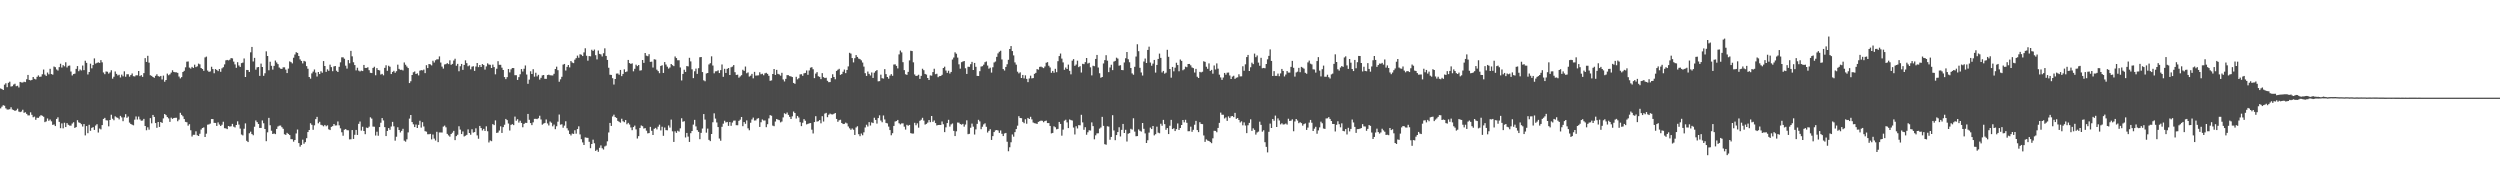 <?xml version="1.0" encoding="UTF-8"?>
<svg xmlns="http://www.w3.org/2000/svg" width="1920" height="150">
  <path d="M0 67.961h1v15.284H0zM1 68.379h1v13.529H1zM2 69.141h1v11.670H2zM3 65.033h1v16.189H3zM4 63.923h1v19.298H4zM5 66.961h1v17.139H5zM6 63.567h1v20.548H6zM7 62.721h1v21.133H7zM8 66.467h1v15.891H8zM9 66.216h1v17.922H9zM10 64.921h1v19.621H10zM11 64.302h1v20.918H11zM12 66.197h1v18.510H12zM13 65.841h1v17.636H13zM14 67.198h1v18.521H14zM15 62.907h1v23.199H15zM16 63.346h1v22.314H16zM17 63.405h1v20.847H17zM18 62.787h1v23.860H18zM19 63.091h1v23.106H19zM20 60.854h1v26.579H20zM21 57.552h1v31.073H21zM22 61.369h1v27.247H22zM23 61.763h1v24.487H23zM24 61.408h1v26.750H24zM25 59.145h1v30.933H25zM26 60.541h1v29.005H26zM27 60.971h1v31.016H27zM28 58.980h1v31.451H28zM29 57.910h1v32.631H29zM30 59.050h1v30.363H30zM31 58.841h1v29.556H31zM32 57.034h1v31.889H32zM33 53.381h1v36.253H33zM34 57.300h1v36.495H34zM35 58.329h1v34.927H35zM36 55.683h1v35.312H36zM37 57.074h1v35.710H37zM38 52.841h1v38.957H38zM39 56.879h1v36.316H39zM40 57.363h1v38.548H40zM41 51.110h1v44.492H41zM42 51.615h1v45.213H42zM43 53.364h1v37.978H43zM44 54.166h1v35.942H44zM45 51.535h1v42.061H45zM46 48.963h1v49.510H46zM47 51.858h1v42.888H47zM48 50.009h1v48.542H48zM49 50.966h1v43.311H49zM50 47.839h1v49.731H50zM51 51.827h1v42.717H51zM52 50.533h1v45.304H52zM53 50.320h1v46.150H53zM54 54.932h1v41.597H54zM55 57.948h1v36.917H55zM56 56.895h1v37.009H56zM57 56.555h1v41.711H57zM58 52.882h1v44.717H58zM59 50.727h1v41.563H59zM60 54.706h1v39.284H60zM61 53.324h1v41.081H61zM62 54.093h1v41.313H62zM63 50.332h1v46.855H63zM64 53.864h1v41.418H64zM65 46.625h1v57.367H65zM66 48.267h1v48.571H66zM67 57.177h1v45.128H67zM68 55.299h1v40.566H68zM69 48.882h1v51.595H69zM70 52.501h1v45.704H70zM71 49.948h1v47.708H71zM72 44.837h1v54.926H72zM73 48.856h1v47.528H73zM74 48.281h1v47.094H74zM75 47.858h1v53.906H75zM76 48.344h1v50.362H76zM77 46.198h1v53.158H77zM78 47.891h1v48.151H78zM79 55.658h1v35.669H79zM80 57.007h1v33.515H80zM81 54.865h1v37.494H81zM82 55.114h1v37.405H82zM83 56.539h1v40.476H83zM84 55.583h1v36.553H84zM85 53.960h1v34.170H85zM86 60.407h1v30.794H86zM87 58.915h1v33.453H87zM88 54.878h1v34.449H88zM89 56.734h1v33.383H89zM90 57.951h1v32.586H90zM91 57.396h1v34.322H91zM92 59.514h1v29.482H92zM93 57.295h1v32.849H93zM94 58.600h1v34.458H94zM95 54.766h1v35.367H95zM96 58.921h1v28.803H96zM97 57.029h1v33.431H97zM98 57.061h1v32.430H98zM99 58.885h1v35.294H99zM100 57.640h1v37.605H100zM101 56.405h1v39.392H101zM102 58.542h1v37.738H102zM103 58.701h1v33.181H103zM104 57.814h1v31.655H104zM105 57.846h1v33.955H105zM106 54.538h1v35.013H106zM107 58.452h1v33.222H107zM108 57.716h1v35.029H108zM109 59.031h1v33.544H109zM110 56.155h1v35.145H110zM111 44.659h1v52.115H111zM112 47.556h1v52.482H112zM113 42.875h1v54.916H113zM114 48.104h1v51.465H114zM115 57.800h1v32.940H115zM116 58.290h1v36.412H116zM117 59.125h1v29.128H117zM118 59.739h1v30.054H118zM119 58.207h1v36.285H119zM120 57.044h1v41.106H120zM121 58.447h1v35.235H121zM122 58.902h1v38.587H122zM123 58.327h1v35.378H123zM124 61.047h1v33.391H124zM125 58.064h1v32.889H125zM126 62.780h1v24.762H126zM127 61.431h1v26.993H127zM128 56.530h1v33.384H128zM129 57.786h1v33.122H129zM130 57.104h1v36.479H130zM131 55.772h1v34.576H131zM132 53.966h1v37.330H132zM133 55.233h1v35.389H133zM134 55.501h1v34.979H134zM135 55.540h1v34.901H135zM136 55.940h1v37.198H136zM137 58.751h1v33.096H137zM138 60.215h1v26.426H138zM139 59.235h1v29.004H139zM140 55.302h1v34.053H140zM141 54.380h1v37.049H141zM142 51.701h1v41.902H142zM143 47.360h1v46.528H143zM144 47.202h1v49.303H144zM145 51.896h1v43.506H145zM146 52.674h1v47.392H146zM147 51.352h1v53.487H147zM148 52.175h1v51.329H148zM149 49.689h1v53.821H149zM150 51.558h1v49.301H150zM151 50.922h1v52.981H151zM152 48.825h1v55.610H152zM153 49.387h1v53.345H153zM154 52.223h1v47.268H154zM155 52.987h1v45.318H155zM156 54.384h1v43.464H156zM157 44.085h1v61.133H157zM158 43.486h1v59.165H158zM159 54.172h1v41.576H159zM160 55.203h1v40.342H160zM161 54.820h1v40.100H161zM162 51.260h1v40.182H162zM163 53.059h1v38.404H163zM164 56.263h1v38.096H164zM165 53.034h1v41.385H165zM166 53.696h1v43.006H166zM167 54.609h1v39.382H167zM168 52.978h1v42.662H168zM169 55.158h1v41.593H169zM170 52.500h1v43.315H170zM171 51.629h1v41.882H171zM172 49.435h1v49.018H172zM173 46.326h1v52.281H173zM174 46.021h1v53.139H174zM175 46.377h1v50.376H175zM176 45.829h1v51.406H176zM177 44.605h1v52.383H177zM178 44.836h1v50.316H178zM179 47.288h1v50.012H179zM180 49.462h1v48.440H180zM181 52.076h1v43.926H181zM182 47.790h1v45.373H182zM183 50.272h1v45.423H183zM184 51.381h1v47.373H184zM185 48.506h1v54.822H185zM186 48.091h1v55.887H186zM187 44.924h1v53.930H187zM188 59.143h1v35.650H188zM189 53.689h1v54.441H189zM190 53.815h1v55.275H190zM191 55.251h1v47.073H191zM192 40.208h1v60.926H192zM193 36.055h1v66.897H193zM194 47.211h1v56.692H194zM195 44.459h1v52.873H195zM196 53.507h1v39.027H196zM197 51.712h1v42.094H197zM198 51.457h1v43.787H198zM199 58.249h1v40.008H199zM200 48.857h1v49.399H200zM201 51.466h1v41.038H201zM202 58.197h1v36.451H202zM203 56.253h1v42.806H203zM204 39.427h1v68.997H204zM205 43.032h1v58.595H205zM206 53.967h1v36.553H206zM207 47.419h1v48.802H207zM208 50.545h1v49.845H208zM209 53.454h1v49.469H209zM210 50.571h1v51.955H210zM211 46.470h1v56.550H211zM212 47.993h1v51.039H212zM213 49.270h1v47.836H213zM214 51.879h1v44.619H214zM215 52.757h1v43.627H215zM216 52.959h1v44.746H216zM217 51.730h1v47.189H217zM218 51.732h1v51.380H218zM219 53.454h1v50.126H219zM220 56.138h1v45.878H220zM221 52.688h1v50.159H221zM222 47.134h1v56.618H222zM223 47.703h1v59.159H223zM224 48.672h1v58.285H224zM225 44.362h1v64.447H225zM226 41.862h1v65.665H226zM227 40.077h1v62.432H227zM228 40.640h1v58.815H228zM229 42.983h1v66.894H229zM230 45.629h1v67.005H230zM231 46.821h1v64.476H231zM232 48.671h1v58.575H232zM233 46.740h1v63.654H233zM234 47.281h1v61.853H234zM235 50.781h1v55.357H235zM236 52.808h1v48.638H236zM237 59.114h1v40.723H237zM238 60.394h1v34.251H238zM239 56.350h1v39.506H239zM240 54.978h1v44.719H240zM241 53.373h1v42.863H241zM242 55.746h1v35.767H242zM243 58.788h1v30.973H243zM244 55.298h1v39.445H244zM245 56.884h1v36.670H245zM246 54.738h1v41.111H246zM247 55.838h1v40.429H247zM248 46.883h1v50.142H248zM249 50.675h1v45.278H249zM250 55.199h1v41.754H250zM251 53.238h1v43.006H251zM252 54.359h1v44.952H252zM253 49.649h1v50.258H253zM254 51.554h1v45.886H254zM255 54.697h1v42.164H255zM256 50.984h1v44.256H256zM257 50.704h1v45.732H257zM258 54.329h1v41.987H258zM259 55.277h1v37.987H259zM260 51.281h1v44.959H260zM261 47.875h1v50.661H261zM262 44.031h1v57.552H262zM263 44.049h1v60.176H263zM264 45.098h1v54.533H264zM265 50.438h1v48.699H265zM266 52.690h1v47.285H266zM267 46.147h1v53.925H267zM268 48.599h1v58.469H268zM269 39.064h1v67.907H269zM270 43.252h1v56.649H270zM271 47.801h1v58.878H271zM272 49.975h1v53.552H272zM273 54.088h1v45.681H273zM274 52.004h1v51.639H274zM275 54.209h1v40.944H275zM276 54.883h1v38.467H276zM277 54.240h1v46.082H277zM278 54.598h1v42.740H278zM279 49.883h1v50.728H279zM280 52.166h1v50.891H280zM281 52.193h1v45.817H281zM282 51.635h1v46.706H282zM283 53.898h1v43.408H283zM284 55.896h1v34.240H284zM285 56.134h1v34.943H285zM286 52.182h1v45.045H286zM287 51.227h1v46.122H287zM288 57.813h1v46.274H288zM289 52.351h1v48.796H289zM290 53.768h1v50.470H290zM291 54.089h1v43.488H291zM292 57.216h1v37.064H292zM293 56.709h1v33.964H293zM294 57.864h1v34.631H294zM295 52.134h1v45.499H295zM296 50.128h1v54.370H296zM297 54.386h1v46.151H297zM298 50.501h1v47.832H298zM299 51.269h1v48.405H299zM300 56.900h1v40.281H300zM301 55.267h1v38.328H301zM302 54.383h1v42.648H302zM303 55.863h1v52.170H303zM304 54.681h1v50.339H304zM305 49.670h1v48.090H305zM306 52.880h1v46.940H306zM307 53.672h1v48.085H307zM308 53.547h1v46.949H308zM309 54.118h1v44.788H309zM310 47.958h1v60.051H310zM311 49.703h1v59.075H311zM312 51.075h1v55.933H312zM313 52.283h1v49.376H313zM314 63.798h1v27.278H314zM315 62.428h1v25.906H315zM316 57.602h1v36.152H316zM317 55.495h1v39.968H317zM318 54.895h1v42.686H318zM319 56.842h1v38.788H319zM320 56.305h1v41.978H320zM321 57.909h1v37.982H321zM322 54.271h1v38.436H322zM323 53.806h1v44.190H323zM324 54.090h1v39.782H324zM325 53.454h1v43.658H325zM326 56.164h1v44.620H326zM327 50.083h1v51.026H327zM328 52.277h1v50.839H328zM329 49.158h1v53.936H329zM330 49.446h1v53.372H330zM331 50.229h1v56.841H331zM332 46.625h1v56.718H332zM333 48.025h1v58.414H333zM334 46.264h1v61.643H334zM335 45.545h1v55.679H335zM336 45.546h1v63.616H336zM337 43.323h1v58.425H337zM338 48.036h1v53.677H338zM339 51.139h1v50.656H339zM340 52.696h1v44.527H340zM341 49.510h1v46.931H341zM342 49.252h1v48.542H342zM343 48.495h1v54.332H343zM344 49.239h1v54.731H344zM345 46.318h1v58.625H345zM346 49.767h1v53.130H346zM347 49.046h1v52.858H347zM348 46.476h1v54.052H348zM349 45.093h1v62.514H349zM350 50.465h1v54.089H350zM351 49.072h1v54.417H351zM352 54.752h1v42.223H352zM353 50.888h1v48.649H353zM354 49.094h1v53.889H354zM355 53.643h1v47.299H355zM356 49.883h1v54.940H356zM357 46.326h1v57.905H357zM358 48.482h1v55.093H358zM359 50.874h1v48.508H359zM360 50.244h1v51.914H360zM361 53.257h1v50.244H361zM362 51.204h1v48.064H362zM363 50.821h1v51.014H363zM364 54.448h1v46.973H364zM365 51.079h1v47.482H365zM366 48.408h1v55.569H366zM367 51.546h1v54.996H367zM368 49.920h1v46.782H368zM369 51.475h1v46.868H369zM370 49.202h1v51.001H370zM371 49.951h1v49.006H371zM372 53.430h1v47.112H372zM373 51.002h1v45.999H373zM374 48.644h1v52.177H374zM375 49.550h1v59.877H375zM376 49.770h1v58.132H376zM377 52.233h1v56.187H377zM378 49.602h1v45.726H378zM379 51.491h1v44.598H379zM380 57.109h1v35.342H380zM381 52.810h1v49.276H381zM382 46.982h1v54.817H382zM383 49.751h1v50.476H383zM384 49.745h1v47.294H384zM385 51.971h1v50.135H385zM386 53.760h1v43.881H386zM387 59.182h1v36.606H387zM388 60.749h1v30.577H388zM389 59.247h1v33.035H389zM390 53.009h1v41.841H390zM391 55.577h1v44.651H391zM392 53.230h1v42.688H392zM393 52.226h1v43.103H393zM394 52.279h1v43.837H394zM395 57.769h1v31.757H395zM396 57.758h1v34.967H396zM397 61.368h1v30.190H397zM398 59.219h1v34.921H398zM399 57.045h1v35.682H399zM400 53.034h1v41.369H400zM401 54.929h1v42.803H401zM402 52.806h1v42.376H402zM403 50.285h1v44.011H403zM404 57.248h1v37.146H404zM405 64.345h1v23.174H405zM406 61.147h1v30.881H406zM407 54.707h1v39.789H407zM408 56.837h1v39.284H408zM409 53.155h1v40.816H409zM410 58.862h1v32.409H410zM411 55.876h1v35.344H411zM412 58.689h1v32.818H412zM413 57.460h1v33.344H413zM414 61.130h1v27.772H414zM415 59.726h1v32.033H415zM416 57.931h1v37.820H416zM417 57.579h1v37.335H417zM418 60.531h1v33.883H418zM419 60.558h1v31.187H419zM420 57.637h1v37.206H420zM421 57.343h1v39.021H421zM422 57.792h1v35.530H422zM423 57.907h1v36.368H423zM424 57.941h1v39.066H424zM425 56.660h1v39.056H425zM426 53.001h1v46.212H426zM427 51.218h1v45.733H427zM428 53.926h1v39.511H428zM429 62.751h1v25.201H429zM430 60.903h1v34.864H430zM431 58.995h1v36.454H431zM432 49.632h1v48.473H432zM433 49.090h1v47.380H433zM434 54.166h1v38.968H434zM435 51.352h1v47.152H435zM436 49.945h1v50.251H436zM437 51.762h1v51.135H437zM438 46.880h1v57.181H438zM439 48.040h1v54.505H439zM440 48.495h1v54.379H440zM441 45.840h1v54.188H441zM442 44.624h1v58.008H442zM443 42.723h1v56.409H443zM444 44.324h1v52.724H444zM445 41.697h1v61.537H445zM446 42.013h1v64.886H446zM447 43.064h1v66.316H447zM448 40.237h1v71.129H448zM449 37.089h1v68.437H449zM450 42.825h1v62.947H450zM451 46.594h1v59.303H451zM452 43.050h1v65.851H452zM453 43.244h1v70.559H453zM454 38.204h1v72.392H454zM455 39.092h1v68.179H455zM456 38.017h1v72.008H456zM457 42.377h1v73.548H457zM458 45.624h1v69.358H458zM459 38.806h1v77.792H459zM460 41.381h1v72.123H460zM461 41.767h1v69.882H461zM462 43.386h1v70.478H462zM463 40.889h1v73.967H463zM464 37.131h1v75.337H464zM465 42.971h1v68.860H465zM466 46.040h1v62.489H466zM467 51.995h1v49.716H467zM468 57.389h1v37.011H468zM469 57.527h1v39.188H469zM470 60.046h1v29.379H470zM471 64.936h1v23.118H471zM472 60.675h1v29.255H472zM473 56.508h1v34.056H473zM474 56.424h1v36.388H474zM475 57.380h1v36.137H475zM476 53.692h1v40.537H476zM477 58.478h1v32.693H477zM478 56.786h1v36.323H478zM479 53.249h1v40.578H479zM480 55.335h1v36.860H480zM481 54.870h1v40.585H481zM482 46.021h1v48.342H482zM483 48.421h1v47.229H483zM484 49.125h1v48.754H484zM485 48.630h1v51.381H485zM486 54.805h1v42.777H486zM487 52.861h1v43.603H487zM488 49.670h1v49.726H488zM489 50.804h1v55.601H489zM490 49.943h1v54.602H490zM491 54.242h1v43.996H491zM492 53.964h1v42.388H492zM493 46.075h1v50.869H493zM494 48.273h1v50.462H494zM495 40.685h1v57.725H495zM496 42.771h1v57.579H496zM497 43.145h1v59.302H497zM498 41.618h1v60.588H498zM499 47.502h1v49.930H499zM500 47.381h1v53.066H500zM501 51.849h1v51.836H501zM502 45.528h1v53.411H502zM503 45.761h1v52.417H503zM504 53.495h1v45.862H504zM505 54.653h1v42.605H505zM506 56.228h1v39.530H506zM507 50.652h1v49.494H507zM508 50.132h1v47.213H508zM509 56.020h1v48.280H509zM510 47.657h1v50.309H510zM511 49.554h1v50.402H511zM512 51.194h1v48.881H512zM513 52.688h1v43.655H513zM514 51.818h1v46.191H514zM515 49.172h1v42.700H515zM516 50.052h1v50.790H516zM517 50.775h1v58.236H517zM518 43.364h1v57.502H518zM519 44.619h1v57.428H519zM520 46.296h1v54.118H520zM521 46.284h1v54.770H521zM522 51.790h1v46.758H522zM523 61.821h1v28.997H523zM524 56.781h1v36.700H524zM525 53.550h1v39.520H525zM526 55.240h1v50.340H526zM527 50.742h1v51.370H527zM528 50.997h1v53.924H528zM529 44.369h1v64.638H529zM530 47.143h1v55.176H530zM531 53.227h1v47.370H531zM532 59.984h1v35.695H532zM533 54.741h1v37.309H533zM534 52.677h1v44.377H534zM535 56.723h1v43.208H535zM536 52.373h1v48.898H536zM537 43.965h1v62.945H537zM538 43.754h1v58.296H538zM539 55.349h1v43.386H539zM540 61.695h1v25.883H540zM541 62.426h1v29.433H541zM542 56.426h1v45.440H542zM543 56.051h1v42.709H543zM544 49.487h1v57.934H544zM545 48.543h1v59.824H545zM546 43.258h1v59.672H546zM547 50.356h1v43.546H547zM548 56.301h1v30.748H548zM549 54.807h1v36.259H549zM550 54.688h1v39.357H550zM551 54.002h1v43.561H551zM552 56.103h1v50.313H552zM553 53.852h1v54.224H553zM554 49.512h1v47.867H554zM555 58.977h1v35.975H555zM556 52.817h1v39.923H556zM557 56.013h1v38.035H557zM558 52.871h1v40.758H558zM559 52.216h1v44.466H559zM560 57.575h1v36.166H560zM561 51.651h1v44.983H561zM562 51.134h1v42.970H562zM563 49.967h1v42.713H563zM564 55.465h1v37.107H564zM565 57.560h1v38.606H565zM566 57.326h1v38.867H566zM567 59.654h1v33.184H567zM568 58.649h1v33.238H568zM569 57.751h1v32.115H569zM570 53.569h1v43.337H570zM571 54.451h1v39.277H571zM572 51.073h1v43.997H572zM573 56.243h1v36.217H573zM574 55.612h1v42.923H574zM575 58.796h1v41.223H575zM576 58.098h1v36.165H576zM577 56.705h1v35.048H577zM578 60.138h1v30.182H578zM579 55.217h1v37.343H579zM580 58.084h1v34.376H580zM581 57.964h1v33.207H581zM582 57.837h1v32.896H582zM583 55.489h1v42.019H583zM584 57.022h1v36.900H584zM585 56.650h1v35.102H585zM586 57.792h1v34.802H586zM587 56.339h1v36.157H587zM588 55.892h1v41.803H588zM589 56.714h1v38.651H589zM590 58.236h1v32.685H590zM591 62.057h1v26.386H591zM592 61.755h1v27.125H592zM593 56.854h1v39.621H593zM594 53.001h1v43.896H594zM595 57.541h1v35.813H595zM596 53.682h1v37.688H596zM597 56.705h1v35.181H597zM598 57.204h1v35.119H598zM599 58.114h1v35.891H599zM600 55.893h1v37.456H600zM601 61.030h1v29.120H601zM602 62.554h1v24.410H602zM603 60.583h1v27.085H603zM604 57.723h1v28.718H604zM605 57.728h1v30.484H605zM606 58.488h1v31.284H606zM607 58.687h1v32.725H607zM608 59.211h1v30.117H608zM609 63.710h1v21.954H609zM610 64.366h1v22.439H610zM611 58.995h1v32.064H611zM612 60.904h1v28.139H612zM613 60.065h1v30.178H613zM614 57.113h1v36.743H614zM615 57.009h1v39.875H615zM616 58.218h1v36.046H616zM617 56.329h1v35.174H617zM618 56.025h1v36.709H618zM619 54.132h1v41.400H619zM620 57.442h1v37.711H620zM621 54.116h1v40.596H621zM622 51.959h1v42.565H622zM623 51.627h1v47.937H623zM624 53.202h1v49.293H624zM625 60.022h1v33.713H625zM626 56.543h1v32.702H626zM627 55.386h1v38.010H627zM628 58.579h1v34.491H628zM629 59.027h1v33.197H629zM630 60.789h1v33.948H630zM631 56.145h1v33.095H631zM632 59.223h1v34.106H632zM633 59.953h1v27.274H633zM634 59.717h1v26.983H634zM635 62.055h1v27.942H635zM636 63.115h1v24.987H636zM637 63.009h1v24.253H637zM638 59.950h1v27.849H638zM639 57.027h1v30.875H639zM640 59.132h1v28.259H640zM641 60.898h1v25.873H641zM642 54.476h1v36.881H642zM643 53.568h1v39.971H643zM644 52.827h1v39.549H644zM645 57.486h1v34.458H645zM646 56.862h1v37.584H646zM647 55.113h1v40.151H647zM648 53.416h1v41.739H648zM649 56.177h1v37.956H649zM650 53.714h1v41.045H650zM651 50.975h1v46.171H651zM652 40.560h1v58.016H652zM653 41.188h1v58.497H653zM654 44.603h1v54.057H654zM655 47.939h1v51.707H655zM656 44.709h1v58.936H656zM657 42.309h1v55.590H657zM658 43.733h1v53.243H658zM659 44.995h1v58.076H659zM660 45.404h1v59.205H660zM661 46.311h1v56.252H661zM662 48.047h1v55.845H662zM663 51.150h1v50.503H663zM664 56.199h1v41.688H664zM665 58.338h1v37.481H665zM666 54.950h1v42.253H666zM667 56.730h1v37.081H667zM668 57.937h1v38.490H668zM669 55.672h1v38.319H669zM670 59.859h1v34.654H670zM671 55.809h1v34.632H671zM672 54.619h1v37.512H672zM673 53.817h1v41.131H673zM674 62.484h1v28.179H674zM675 62.296h1v26.292H675zM676 57.323h1v35.256H676zM677 60.069h1v33.817H677zM678 60.391h1v28.278H678zM679 53.114h1v38.646H679zM680 56.930h1v37.460H680zM681 59.114h1v35.667H681zM682 60.401h1v36.807H682zM683 58.041h1v41.853H683zM684 56.919h1v46.980H684zM685 58.220h1v44.100H685zM686 49.579h1v47.148H686zM687 49.392h1v43.972H687zM688 50.586h1v42.373H688zM689 52.536h1v39.554H689zM690 41.761h1v52.929H690zM691 38.834h1v56.691H691zM692 40.237h1v54.552H692zM693 47.773h1v46.937H693zM694 53.849h1v43.420H694zM695 57.020h1v42.489H695zM696 57.501h1v38.344H696zM697 55.190h1v41.371H697zM698 46.391h1v49.562H698zM699 38.953h1v63.288H699zM700 39.243h1v63.354H700zM701 47.857h1v54.677H701zM702 57.207h1v37.102H702zM703 58.366h1v37.840H703zM704 58.112h1v36.586H704zM705 57.417h1v40.656H705zM706 60.563h1v32.194H706zM707 58.264h1v33.685H707zM708 52.783h1v37.685H708zM709 53.913h1v38.724H709zM710 56.797h1v38.917H710zM711 57.270h1v37.866H711zM712 59.921h1v34.251H712zM713 61.462h1v30.759H713zM714 57.904h1v35.935H714zM715 58.097h1v31.000H715zM716 55.353h1v38.263H716zM717 52.809h1v39.699H717zM718 57.006h1v37.504H718zM719 56.621h1v39.733H719zM720 59.264h1v36.757H720zM721 58.460h1v37.474H721zM722 58.382h1v37.592H722zM723 57.442h1v35.823H723zM724 52.243h1v43.203H724zM725 51.217h1v50.244H725zM726 54.171h1v43.643H726zM727 55.956h1v38.564H727zM728 54.312h1v37.670H728zM729 56.462h1v40.767H729zM730 55.247h1v40.303H730zM731 45.719h1v49.107H731zM732 44.159h1v56.331H732zM733 40.195h1v64.314H733zM734 41.285h1v59.561H734zM735 44.260h1v49.827H735zM736 49.428h1v44.759H736zM737 52.739h1v42.524H737zM738 47.766h1v47.980H738zM739 47.282h1v47.866H739zM740 46.855h1v50.405H740zM741 52.428h1v43.192H741zM742 56.782h1v35.631H742zM743 51.259h1v51.823H743zM744 51.339h1v51.422H744zM745 49.323h1v48.789H745zM746 47.521h1v47.380H746zM747 53.748h1v43.515H747zM748 48.311h1v55.032H748zM749 51.294h1v48.063H749zM750 58.245h1v36.906H750zM751 58.354h1v33.660H751zM752 54.682h1v38.548H752zM753 51.121h1v48.114H753zM754 50.842h1v46.489H754zM755 49.655h1v45.891H755zM756 47.772h1v46.960H756zM757 47.204h1v50.190H757zM758 50.343h1v51.440H758zM759 52.758h1v47.741H759zM760 51.983h1v47.218H760zM761 55.780h1v51.670H761zM762 51.671h1v52.902H762zM763 47.961h1v53.457H763zM764 47.241h1v52.902H764zM765 43.660h1v56.161H765zM766 40.994h1v59.218H766zM767 39.712h1v62.347H767zM768 38.978h1v61.220H768zM769 45.689h1v57.092H769zM770 53.050h1v51.458H770zM771 54.168h1v48.355H771zM772 51.417h1v50.684H772zM773 49.381h1v59.450H773zM774 45.906h1v70.270H774zM775 37.624h1v75.491H775zM776 35.394h1v73.884H776zM777 39.221h1v64.044H777zM778 42.551h1v62.434H778zM779 47.898h1v53.587H779zM780 49.655h1v49.471H780zM781 55.065h1v41.432H781zM782 56.393h1v32.834H782zM783 55.573h1v35.067H783zM784 59.908h1v30.878H784zM785 57.546h1v36.056H785zM786 60.206h1v34.422H786zM787 57.833h1v33.783H787zM788 60.587h1v34.461H788zM789 63.053h1v27.503H789zM790 60.281h1v31.129H790zM791 58.132h1v31.585H791zM792 60.218h1v31.500H792zM793 59.943h1v34.160H793zM794 56.749h1v37.845H794zM795 55.964h1v38.856H795zM796 53.111h1v42.087H796zM797 53.496h1v40.103H797zM798 51.378h1v41.727H798zM799 51.168h1v41.441H799zM800 51.716h1v41.054H800zM801 52.311h1v41.607H801zM802 51.022h1v41.965H802zM803 48.167h1v44.475H803zM804 47.704h1v46.826H804zM805 50.505h1v43.997H805zM806 51.824h1v44.883H806zM807 55.913h1v46.557H807zM808 54.475h1v47.624H808zM809 55.881h1v41.140H809zM810 52.824h1v44.919H810zM811 55.438h1v43.883H811zM812 46.982h1v51.967H812zM813 43.034h1v50.612H813zM814 41.121h1v54.073H814zM815 44.988h1v59.201H815zM816 47.916h1v51.615H816zM817 53.611h1v39.078H817zM818 51.859h1v40.101H818zM819 52.970h1v41.034H819zM820 49.601h1v48.779H820zM821 54.359h1v37.380H821zM822 57.095h1v35.151H822zM823 46.589h1v45.970H823zM824 45.390h1v52.535H824zM825 50.536h1v52.733H825zM826 49.543h1v47.424H826zM827 46.606h1v52.052H827zM828 51.534h1v44.587H828zM829 50.848h1v45.428H829zM830 55.696h1v32.488H830zM831 49.012h1v44.979H831zM832 49.305h1v50.401H832zM833 47.733h1v49.958H833zM834 44.551h1v58.926H834zM835 48.792h1v52.776H835zM836 48.242h1v51.813H836zM837 51.726h1v48.548H837zM838 57.928h1v36.095H838zM839 50.504h1v46.387H839zM840 50.856h1v56.151H840zM841 45.281h1v58.629H841zM842 42.197h1v60.243H842zM843 51.890h1v50.455H843zM844 56.257h1v42.488H844zM845 59.704h1v38.165H845zM846 59.113h1v30.626H846zM847 48.716h1v47.932H847zM848 46.174h1v64.568H848zM849 42.373h1v68.784H849zM850 46.614h1v50.350H850zM851 55.391h1v41.823H851zM852 51.816h1v55.506H852zM853 49.709h1v55.444H853zM854 53.879h1v34.574H854zM855 47.325h1v52.896H855zM856 46.738h1v60.938H856zM857 44.265h1v59.467H857zM858 45.020h1v56.400H858zM859 50.416h1v47.315H859zM860 50.079h1v54.706H860zM861 53.784h1v45.954H861zM862 53.911h1v41.265H862zM863 47.998h1v54.165H863zM864 44.740h1v54.944H864zM865 39.953h1v68.727H865zM866 45.536h1v57.160H866zM867 47.814h1v54.363H867zM868 52.204h1v46.702H868zM869 56.367h1v43.186H869zM870 57.408h1v33.415H870zM871 51.289h1v49.771H871zM872 43.414h1v61.233H872zM873 33.973h1v70.537H873zM874 39.341h1v60.056H874zM875 52.061h1v48.418H875zM876 55.674h1v45.371H876zM877 57.999h1v36.452H877zM878 47.267h1v51.674H878zM879 44.943h1v57.491H879zM880 48.362h1v61.479H880zM881 38.342h1v69.386H881zM882 35.846h1v65.989H882zM883 48.044h1v49.953H883zM884 50.491h1v48.642H884zM885 48.856h1v47.891H885zM886 46.015h1v57.968H886zM887 55.742h1v47.304H887zM888 49.846h1v47.446H888zM889 45.247h1v56.640H889zM890 41.181h1v61.157H890zM891 44.462h1v50.581H891zM892 55.660h1v40.918H892zM893 54.457h1v37.614H893zM894 56.569h1v38.765H894zM895 55.790h1v43.919H895zM896 38.232h1v60.113H896zM897 43.636h1v59.309H897zM898 53.006h1v43.579H898zM899 59.666h1v32.404H899zM900 51.390h1v47.719H900zM901 54.807h1v43.724H901zM902 51.959h1v48.696H902zM903 48.190h1v50.963H903zM904 49.983h1v44.846H904zM905 54.735h1v45.039H905zM906 45.698h1v52.612H906zM907 46.764h1v49.225H907zM908 53.957h1v38.219H908zM909 53.197h1v40.764H909zM910 51.191h1v40.829H910zM911 51.615h1v42.719H911zM912 49.150h1v51.648H912zM913 49.106h1v51.666H913zM914 50.151h1v47.111H914zM915 51.815h1v49.413H915zM916 52.313h1v47.382H916zM917 55.725h1v40.062H917zM918 52.880h1v39.937H918zM919 58.919h1v40.968H919zM920 59.897h1v41.581H920zM921 55.186h1v38.672H921zM922 55.579h1v39.618H922zM923 55.090h1v40.268H923zM924 47.034h1v57.018H924zM925 47.491h1v61.483H925zM926 51.245h1v55.823H926zM927 52.821h1v55.105H927zM928 48.682h1v59.625H928zM929 54.482h1v54.640H929zM930 53.645h1v56.334H930zM931 56.567h1v49.662H931zM932 50.275h1v50.191H932zM933 53.326h1v47.209H933zM934 48.695h1v52.891H934zM935 52.728h1v45.500H935zM936 57.346h1v36.995H936zM937 59.422h1v27.079H937zM938 61.360h1v26.747H938zM939 59.525h1v28.569H939zM940 56.018h1v34.946H940zM941 57.357h1v32.830H941zM942 55.798h1v37.052H942zM943 55.731h1v33.686H943zM944 57.932h1v32.749H944zM945 60.656h1v28.711H945zM946 58.839h1v30.267H946zM947 58.146h1v31.830H947zM948 60.572h1v26.128H948zM949 59.681h1v31.632H949zM950 59.382h1v31.292H950zM951 57.055h1v35.080H951zM952 58.693h1v35.350H952zM953 58.619h1v34.540H953zM954 50.878h1v45.391H954zM955 54.315h1v39.698H955zM956 49.391h1v46.998H956zM957 43.820h1v58.426H957zM958 42.187h1v54.029H958zM959 54.537h1v39.814H959zM960 51.637h1v40.015H960zM961 48.125h1v52.402H961zM962 49.233h1v49.332H962zM963 41.151h1v58.594H963zM964 43.921h1v59.473H964zM965 42.585h1v59.132H965zM966 48.092h1v52.997H966zM967 50.500h1v42.921H967zM968 44.415h1v51.475H968zM969 52.450h1v48.686H969zM970 52.178h1v47.847H970zM971 52.438h1v56.757H971zM972 49.145h1v63.629H972zM973 45.570h1v71.484H973zM974 42.895h1v58.335H974zM975 37.943h1v56.965H975zM976 46.774h1v51.512H976zM977 58.358h1v33.032H977zM978 54.609h1v38.136H978zM979 58.263h1v30.523H979zM980 58.254h1v39.258H980zM981 56.511h1v34.405H981zM982 58.501h1v34.039H982zM983 56.347h1v39.172H983zM984 52.933h1v41.711H984zM985 54.465h1v41.151H985zM986 58.705h1v36.762H986zM987 57.247h1v37.601H987zM988 54.602h1v41.109H988zM989 55.762h1v35.447H989zM990 55.781h1v37.090H990zM991 51.363h1v41.287H991zM992 46.768h1v44.891H992zM993 52.077h1v48.715H993zM994 58.843h1v34.440H994zM995 55.635h1v35.744H995zM996 55.064h1v37.479H996zM997 52.117h1v42.507H997zM998 55.429h1v38.399H998zM999 51.359h1v43.191H999zM1000 51.952h1v44.573H1000zM1001 52.717h1v42.596H1001zM1002 55.889h1v38.893H1002zM1003 56.645h1v43.129H1003zM1004 47.900h1v50.080H1004zM1005 46.525h1v47.619H1005zM1006 48.890h1v43.220H1006zM1007 49.443h1v44.798H1007zM1008 53.231h1v47.374H1008zM1009 53.405h1v45.436H1009zM1010 55.757h1v41.632H1010zM1011 46.899h1v55.829H1011zM1012 43.894h1v56.230H1012zM1013 54.231h1v43.632H1013zM1014 58.682h1v34.757H1014zM1015 53.124h1v41.535H1015zM1016 50.362h1v48.377H1016zM1017 58.931h1v40.064H1017zM1018 58.955h1v32.016H1018zM1019 57.416h1v33.443H1019zM1020 59.275h1v30.689H1020zM1021 60.319h1v30.998H1021zM1022 57.120h1v35.817H1022zM1023 56.525h1v38.659H1023zM1024 49.058h1v46.186H1024zM1025 41.714h1v59.250H1025zM1026 47.616h1v48.249H1026zM1027 53.198h1v39.941H1027zM1028 54.235h1v41.160H1028zM1029 51.874h1v45.940H1029zM1030 50.764h1v43.981H1030zM1031 51.377h1v49.178H1031zM1032 44.132h1v56.731H1032zM1033 43.260h1v55.871H1033zM1034 50.228h1v53.029H1034zM1035 52.878h1v45.260H1035zM1036 45.334h1v55.567H1036zM1037 48.134h1v50.870H1037zM1038 52.989h1v38.802H1038zM1039 54.590h1v39.469H1039zM1040 46.019h1v51.412H1040zM1041 52.415h1v49.630H1041zM1042 47.776h1v51.383H1042zM1043 42.952h1v56.165H1043zM1044 42.984h1v55.847H1044zM1045 48.391h1v49.941H1045zM1046 54.874h1v40.441H1046zM1047 51.267h1v45.800H1047zM1048 54.479h1v42.683H1048zM1049 54.745h1v45.718H1049zM1050 48.468h1v50.486H1050zM1051 52.935h1v43.127H1051zM1052 55.062h1v41.607H1052zM1053 51.062h1v50.746H1053zM1054 46.279h1v60.497H1054zM1055 43.007h1v62.170H1055zM1056 46.050h1v55.718H1056zM1057 51.379h1v47.413H1057zM1058 49.972h1v51.476H1058zM1059 48.772h1v53.818H1059zM1060 48.951h1v52.805H1060zM1061 48.301h1v50.583H1061zM1062 49.608h1v50.521H1062zM1063 45.674h1v55.473H1063zM1064 51.927h1v51.723H1064zM1065 50.250h1v53.236H1065zM1066 52.241h1v51.596H1066zM1067 55.640h1v42.657H1067zM1068 56.987h1v42.929H1068zM1069 55.702h1v43.580H1069zM1070 53.906h1v48.507H1070zM1071 52.595h1v57.239H1071zM1072 47.396h1v63.202H1072zM1073 45.327h1v61.767H1073zM1074 51.839h1v55.558H1074zM1075 52.593h1v49.997H1075zM1076 52.796h1v45.023H1076zM1077 51.025h1v45.740H1077zM1078 54.232h1v42.782H1078zM1079 55.570h1v42.349H1079zM1080 54.611h1v43.410H1080zM1081 54.668h1v41.194H1081zM1082 55.326h1v42.393H1082zM1083 52.434h1v55.267H1083zM1084 49.578h1v62.420H1084zM1085 50.504h1v57.077H1085zM1086 54.242h1v53.574H1086zM1087 54.522h1v50.428H1087zM1088 56.095h1v47.607H1088zM1089 57.366h1v43.936H1089zM1090 57.263h1v45.331H1090zM1091 57.197h1v45.770H1091zM1092 60.966h1v33.990H1092zM1093 52.769h1v39.766H1093zM1094 55.475h1v36.866H1094zM1095 53.728h1v40.259H1095zM1096 56.549h1v35.503H1096zM1097 54.978h1v38.156H1097zM1098 58.138h1v31.971H1098zM1099 58.864h1v30.963H1099zM1100 53.150h1v36.470H1100zM1101 53.758h1v39.269H1101zM1102 58.712h1v33.139H1102zM1103 60.384h1v30.563H1103zM1104 58.954h1v30.789H1104zM1105 60.530h1v27.866H1105zM1106 60.870h1v27.659H1106zM1107 59.759h1v32.377H1107zM1108 60.552h1v31.236H1108zM1109 57.262h1v34.857H1109zM1110 57.543h1v37.040H1110zM1111 54.638h1v40.276H1111zM1112 56.945h1v34.773H1112zM1113 54.488h1v39.074H1113zM1114 50.970h1v40.125H1114zM1115 56.261h1v37.739H1115zM1116 53.303h1v43.662H1116zM1117 54.601h1v43.471H1117zM1118 56.234h1v44.092H1118zM1119 56.854h1v42.743H1119zM1120 55.768h1v35.670H1120zM1121 58.598h1v33.274H1121zM1122 57.845h1v34.240H1122zM1123 54.190h1v41.622H1123zM1124 48.089h1v49.746H1124zM1125 45.268h1v50.535H1125zM1126 41.797h1v57.249H1126zM1127 45.749h1v47.620H1127zM1128 54.307h1v38.267H1128zM1129 56.288h1v37.301H1129zM1130 56.088h1v40.819H1130zM1131 55.647h1v42.462H1131zM1132 54.700h1v36.681H1132zM1133 50.761h1v41.820H1133zM1134 52.682h1v40.286H1134zM1135 46.296h1v52.303H1135zM1136 55.021h1v43.029H1136zM1137 57.564h1v32.837H1137zM1138 57.584h1v45.984H1138zM1139 60.934h1v35.366H1139zM1140 50.783h1v43.805H1140zM1141 54.091h1v44.185H1141zM1142 49.860h1v53.324H1142zM1143 50.486h1v50.341H1143zM1144 54.531h1v37.004H1144zM1145 51.031h1v40.716H1145zM1146 54.388h1v36.962H1146zM1147 46.649h1v51.232H1147zM1148 55.905h1v36.351H1148zM1149 50.791h1v41.701H1149zM1150 50.365h1v44.648H1150zM1151 51.672h1v40.887H1151zM1152 57.891h1v31.105H1152zM1153 53.353h1v41.025H1153zM1154 57.096h1v42.846H1154zM1155 55.997h1v39.816H1155zM1156 58.455h1v36.789H1156zM1157 56.448h1v40.943H1157zM1158 57.046h1v40.742H1158zM1159 56.505h1v42.766H1159zM1160 59.037h1v37.975H1160zM1161 55.587h1v36.002H1161zM1162 57.688h1v39.691H1162zM1163 58.025h1v37.737H1163zM1164 51.300h1v46.911H1164zM1165 51.038h1v49.284H1165zM1166 55.872h1v46.300H1166zM1167 58.626h1v35.448H1167zM1168 47.407h1v48.740H1168zM1169 49.666h1v47.373H1169zM1170 49.290h1v53.679H1170zM1171 50.359h1v50.643H1171zM1172 50.430h1v47.698H1172zM1173 58.858h1v30.381H1173zM1174 56.464h1v35.132H1174zM1175 58.175h1v31.221H1175zM1176 59.806h1v29.517H1176zM1177 58.340h1v38.061H1177zM1178 62.752h1v25.913H1178zM1179 60.359h1v33.939H1179zM1180 59.042h1v34.353H1180zM1181 58.408h1v33.647H1181zM1182 57.598h1v38.866H1182zM1183 55.905h1v39.270H1183zM1184 53.910h1v37.386H1184zM1185 59.531h1v30.890H1185zM1186 62.277h1v27.067H1186zM1187 59.511h1v27.948H1187zM1188 55.453h1v37.465H1188zM1189 47.885h1v48.984H1189zM1190 56.714h1v41.152H1190zM1191 54.827h1v38.382H1191zM1192 54.765h1v39.289H1192zM1193 58.166h1v33.162H1193zM1194 59.663h1v32.172H1194zM1195 59.515h1v30.568H1195zM1196 60.087h1v32.588H1196zM1197 53.769h1v39.896H1197zM1198 53.163h1v47.812H1198zM1199 56.750h1v41.003H1199zM1200 54.831h1v41.063H1200zM1201 56.397h1v36.636H1201zM1202 57.499h1v34.673H1202zM1203 57.222h1v39.790H1203zM1204 51.266h1v47.928H1204zM1205 46.169h1v56.389H1205zM1206 45.928h1v59.256H1206zM1207 46.107h1v58.393H1207zM1208 47.993h1v53.588H1208zM1209 47.943h1v51.902H1209zM1210 44.011h1v58.771H1210zM1211 52.542h1v44.241H1211zM1212 49.224h1v46.874H1212zM1213 51.585h1v43.462H1213zM1214 56.560h1v35.672H1214zM1215 59.013h1v32.535H1215zM1216 54.233h1v38.924H1216zM1217 55.260h1v38.788H1217zM1218 50.463h1v47.317H1218zM1219 50.484h1v44.629H1219zM1220 54.161h1v40.018H1220zM1221 56.400h1v37.568H1221zM1222 60.235h1v32.404H1222zM1223 52.052h1v42.426H1223zM1224 51.259h1v41.489H1224zM1225 60.514h1v29.078H1225zM1226 54.441h1v37.875H1226zM1227 48.608h1v47.047H1227zM1228 52.296h1v39.605H1228zM1229 51.347h1v48.325H1229zM1230 53.017h1v43.579H1230zM1231 54.047h1v38.385H1231zM1232 57.745h1v33.840H1232zM1233 57.215h1v36.063H1233zM1234 54.979h1v40.682H1234zM1235 52.931h1v39.795H1235zM1236 52.818h1v40.859H1236zM1237 55.713h1v39.760H1237zM1238 49.048h1v49.032H1238zM1239 49.663h1v44.617H1239zM1240 46.721h1v45.122H1240zM1241 50.139h1v41.151H1241zM1242 46.487h1v45.953H1242zM1243 47.296h1v50.877H1243zM1244 54.333h1v39.875H1244zM1245 55.607h1v41.800H1245zM1246 54.727h1v42.395H1246zM1247 53.662h1v41.501H1247zM1248 54.047h1v42.064H1248zM1249 52.459h1v39.393H1249zM1250 59.303h1v31.583H1250zM1251 61.641h1v26.427H1251zM1252 64.017h1v21.628H1252zM1253 64.938h1v21.709H1253zM1254 62.321h1v26.176H1254zM1255 61.475h1v27.445H1255zM1256 62.662h1v25.228H1256zM1257 60.572h1v33.241H1257zM1258 64.351h1v24.865H1258zM1259 65.431h1v18.131H1259zM1260 62.260h1v24.637H1260zM1261 62.029h1v26.362H1261zM1262 61.504h1v25.372H1262zM1263 62.688h1v25.052H1263zM1264 62.989h1v23.102H1264zM1265 63.434h1v24.367H1265zM1266 60.824h1v27.565H1266zM1267 63.257h1v23.662H1267zM1268 62.221h1v25.203H1268zM1269 62.106h1v29.250H1269zM1270 60.395h1v35.543H1270zM1271 56.601h1v43.805H1271zM1272 52.255h1v43.008H1272zM1273 50.980h1v43.621H1273zM1274 53.989h1v45.551H1274zM1275 51.132h1v51.147H1275zM1276 49.745h1v50.431H1276zM1277 56.275h1v44.162H1277zM1278 52.830h1v51.289H1278zM1279 51.619h1v53.429H1279zM1280 52.251h1v50.595H1280zM1281 50.020h1v51.613H1281zM1282 46.405h1v59.897H1282zM1283 42.735h1v60.991H1283zM1284 45.396h1v64.837H1284zM1285 47.791h1v61.726H1285zM1286 48.476h1v58.023H1286zM1287 48.694h1v52.718H1287zM1288 53.398h1v41.684H1288zM1289 52.088h1v45.274H1289zM1290 51.909h1v42.020H1290zM1291 52.923h1v38.310H1291zM1292 53.523h1v44.726H1292zM1293 52.957h1v49.487H1293zM1294 52.657h1v42.851H1294zM1295 52.015h1v45.861H1295zM1296 55.691h1v42.239H1296zM1297 46.484h1v49.027H1297zM1298 53.323h1v45.349H1298zM1299 54.183h1v42.491H1299zM1300 53.022h1v44.302H1300zM1301 48.770h1v50.799H1301zM1302 43.693h1v61.771H1302zM1303 43.518h1v64.344H1303zM1304 47.227h1v56.462H1304zM1305 49.102h1v58.048H1305zM1306 47.662h1v55.338H1306zM1307 39.499h1v68.371H1307zM1308 37.178h1v72.663H1308zM1309 41.829h1v66.646H1309zM1310 37.462h1v73.974H1310zM1311 30.743h1v88.427H1311zM1312 33.346h1v79.883H1312zM1313 32.660h1v80.439H1313zM1314 47.290h1v53.474H1314zM1315 54.474h1v40.831H1315zM1316 45.873h1v55.624H1316zM1317 45.663h1v66.761H1317zM1318 48.139h1v59.720H1318zM1319 38.121h1v72.384H1319zM1320 38.002h1v71.756H1320zM1321 47.394h1v58.532H1321zM1322 40.586h1v65.982H1322zM1323 30.401h1v83.637H1323zM1324 29.654h1v86.573H1324zM1325 36.672h1v77.744H1325zM1326 41.837h1v77.298H1326zM1327 43.996h1v73.927H1327zM1328 43.388h1v64.140H1328zM1329 49.947h1v58.694H1329zM1330 48.160h1v46.316H1330zM1331 53.268h1v45.226H1331zM1332 53.199h1v40.212H1332zM1333 52.952h1v43.434H1333zM1334 47.105h1v52.331H1334zM1335 55.165h1v35.818H1335zM1336 53.095h1v47.674H1336zM1337 52.778h1v41.427H1337zM1338 51.046h1v45.531H1338zM1339 52.595h1v47.000H1339zM1340 53.121h1v42.588H1340zM1341 50.580h1v46.946H1341zM1342 55.169h1v39.756H1342zM1343 54.675h1v43.805H1343zM1344 55.453h1v36.320H1344zM1345 53.062h1v40.911H1345zM1346 53.398h1v40.126H1346zM1347 52.853h1v42.716H1347zM1348 47.142h1v52.966H1348zM1349 44.121h1v56.554H1349zM1350 44.845h1v55.124H1350zM1351 48.632h1v48.543H1351zM1352 50.113h1v50.107H1352zM1353 50.951h1v51.132H1353zM1354 49.639h1v52.051H1354zM1355 46.161h1v55.574H1355zM1356 48.395h1v53.210H1356zM1357 42.032h1v60.679H1357zM1358 47.337h1v57.758H1358zM1359 42.715h1v63.212H1359zM1360 48.657h1v53.717H1360zM1361 49.657h1v55.079H1361zM1362 47.974h1v53.482H1362zM1363 46.443h1v55.946H1363zM1364 43.419h1v63.005H1364zM1365 42.592h1v60.379H1365zM1366 38.447h1v64.979H1366zM1367 43.429h1v53.002H1367zM1368 49.164h1v43.613H1368zM1369 55.145h1v40.806H1369zM1370 54.243h1v43.673H1370zM1371 54.568h1v42.798H1371zM1372 50.033h1v50.364H1372zM1373 52.101h1v51.533H1373zM1374 46.237h1v51.062H1374zM1375 52.930h1v43.086H1375zM1376 55.741h1v38.911H1376zM1377 49.305h1v41.549H1377zM1378 53.094h1v46.631H1378zM1379 44.644h1v62.225H1379zM1380 47.069h1v50.862H1380zM1381 49.324h1v51.153H1381zM1382 46.279h1v56.557H1382zM1383 49.199h1v55.390H1383zM1384 49.685h1v57.857H1384zM1385 49.885h1v49.093H1385zM1386 49.643h1v48.704H1386zM1387 51.435h1v48.079H1387zM1388 54.258h1v43.493H1388zM1389 51.062h1v46.837H1389zM1390 44.482h1v57.933H1390zM1391 43.034h1v61.154H1391zM1392 42.602h1v65.948H1392zM1393 46.644h1v51.110H1393zM1394 45.111h1v50.984H1394zM1395 40.276h1v63.125H1395zM1396 39.263h1v67.889H1396zM1397 40.543h1v60.102H1397zM1398 48.217h1v54.776H1398zM1399 47.955h1v55.841H1399zM1400 37.584h1v70.334H1400zM1401 42.009h1v66.763H1401zM1402 35.615h1v69.998H1402zM1403 38.418h1v73.507H1403zM1404 28.045h1v79.397H1404zM1405 42.338h1v60.148H1405zM1406 43.085h1v59.894H1406zM1407 59.421h1v33.882H1407zM1408 60.109h1v33.892H1408zM1409 54.127h1v44.564H1409zM1410 54.730h1v41.671H1410zM1411 52.095h1v48.298H1411zM1412 51.281h1v48.331H1412zM1413 49.665h1v51.137H1413zM1414 50.096h1v47.473H1414zM1415 47.354h1v51.886H1415zM1416 52.792h1v45.705H1416zM1417 55.600h1v36.032H1417zM1418 56.561h1v35.643H1418zM1419 54.732h1v37.352H1419zM1420 52.330h1v40.662H1420zM1421 59.281h1v31.190H1421zM1422 55.460h1v37.613H1422zM1423 55.498h1v39.922H1423zM1424 55.786h1v39.515H1424zM1425 51.360h1v46.261H1425zM1426 49.115h1v50.476H1426zM1427 46.297h1v53.205H1427zM1428 42.148h1v59.529H1428zM1429 45.755h1v53.082H1429zM1430 43.602h1v54.668H1430zM1431 46.232h1v56.845H1431zM1432 43.660h1v61.060H1432zM1433 43.404h1v58.359H1433zM1434 45.287h1v60.725H1434zM1435 37.622h1v72.047H1435zM1436 36.535h1v71.442H1436zM1437 39.165h1v70.089H1437zM1438 34.970h1v70.080H1438zM1439 39.810h1v68.090H1439zM1440 37.587h1v71.726H1440zM1441 37.495h1v79.252H1441zM1442 38.294h1v76.709H1442zM1443 36.634h1v72.547H1443zM1444 37.879h1v69.191H1444zM1445 44.861h1v61.902H1445zM1446 38.127h1v64.542H1446zM1447 39.971h1v66.133H1447zM1448 48.348h1v48.550H1448zM1449 47.986h1v49.266H1449zM1450 46.570h1v51.575H1450zM1451 47.818h1v52.045H1451zM1452 54.490h1v43.437H1452zM1453 51.566h1v44.845H1453zM1454 56.231h1v35.485H1454zM1455 50.359h1v43.129H1455zM1456 49.940h1v50.899H1456zM1457 49.568h1v52.789H1457zM1458 46.192h1v61.106H1458zM1459 48.549h1v60.942H1459zM1460 53.224h1v46.973H1460zM1461 50.809h1v50.424H1461zM1462 55.281h1v46.183H1462zM1463 53.401h1v50.610H1463zM1464 48.111h1v52.354H1464zM1465 49.437h1v45.214H1465zM1466 50.711h1v44.719H1466zM1467 48.608h1v50.581H1467zM1468 46.887h1v52.499H1468zM1469 48.675h1v51.858H1469zM1470 47.219h1v55.054H1470zM1471 50.159h1v53.081H1471zM1472 49.465h1v51.143H1472zM1473 49.616h1v50.845H1473zM1474 48.063h1v53.220H1474zM1475 48.216h1v52.873H1475zM1476 43.424h1v60.534H1476zM1477 44.517h1v56.981H1477zM1478 44.638h1v62.112H1478zM1479 45.315h1v61.767H1479zM1480 47.737h1v54.223H1480zM1481 49.454h1v54.797H1481zM1482 44.251h1v56.359H1482zM1483 51.314h1v51.611H1483zM1484 55.880h1v37.016H1484zM1485 55.987h1v38.224H1485zM1486 61.957h1v30.845H1486zM1487 59.774h1v30.388H1487zM1488 59.634h1v31.255H1488zM1489 54.148h1v39.671H1489zM1490 54.080h1v38.046H1490zM1491 54.859h1v38.466H1491zM1492 56.443h1v34.406H1492zM1493 59.249h1v28.842H1493zM1494 52.537h1v38.080H1494zM1495 55.370h1v38.838H1495zM1496 57.274h1v41.779H1496zM1497 57.827h1v39.412H1497zM1498 55.215h1v39.473H1498zM1499 54.497h1v40.970H1499zM1500 53.767h1v40.192H1500zM1501 54.115h1v39.014H1501zM1502 52.737h1v40.701H1502zM1503 55.674h1v35.700H1503zM1504 50.457h1v44.129H1504zM1505 54.919h1v38.026H1505zM1506 49.543h1v46.412H1506zM1507 50.119h1v48.955H1507zM1508 49.366h1v55.367H1508zM1509 53.469h1v45.470H1509zM1510 49.484h1v46.095H1510zM1511 52.707h1v46.884H1511zM1512 48.806h1v51.491H1512zM1513 44.475h1v57.178H1513zM1514 47.412h1v57.845H1514zM1515 44.797h1v62.763H1515zM1516 40.600h1v72.099H1516zM1517 38.580h1v74.191H1517zM1518 43.140h1v72.592H1518zM1519 41.049h1v73.683H1519zM1520 41.702h1v67.030H1520zM1521 47.602h1v62.523H1521zM1522 45.511h1v60.007H1522zM1523 48.658h1v47.161H1523zM1524 46.555h1v58.365H1524zM1525 46.303h1v59.520H1525zM1526 43.706h1v63.298H1526zM1527 44.869h1v55.131H1527zM1528 43.222h1v55.076H1528zM1529 52.260h1v50.754H1529zM1530 48.867h1v46.554H1530zM1531 58.021h1v40.280H1531zM1532 54.662h1v43.284H1532zM1533 49.665h1v53.498H1533zM1534 49.078h1v53.019H1534zM1535 53.290h1v45.042H1535zM1536 55.735h1v45.470H1536zM1537 56.170h1v41.460H1537zM1538 50.305h1v52.087H1538zM1539 51.345h1v50.901H1539zM1540 51.271h1v49.455H1540zM1541 47.765h1v57.957H1541zM1542 50.133h1v54.077H1542zM1543 45.792h1v58.867H1543zM1544 52.248h1v50.791H1544zM1545 43.871h1v57.519H1545zM1546 48.218h1v55.387H1546zM1547 48.565h1v52.828H1547zM1548 44.509h1v62.259H1548zM1549 43.999h1v66.006H1549zM1550 41.735h1v72.457H1550zM1551 39.830h1v72.178H1551zM1552 41.593h1v69.711H1552zM1553 44.130h1v72.132H1553zM1554 40.787h1v70.661H1554zM1555 39.053h1v68.146H1555zM1556 38.741h1v68.060H1556zM1557 36.292h1v72.849H1557zM1558 41.134h1v64.112H1558zM1559 36.866h1v69.942H1559zM1560 39.303h1v70.354H1560zM1561 39.597h1v68.336H1561zM1562 42.465h1v62.307H1562zM1563 43.465h1v60.549H1563zM1564 41.906h1v58.169H1564zM1565 53.122h1v42.680H1565zM1566 57.182h1v35.736H1566zM1567 53.350h1v46.262H1567zM1568 57.055h1v35.891H1568zM1569 56.145h1v36.238H1569zM1570 52.256h1v42.782H1570zM1571 59.747h1v34.478H1571zM1572 57.635h1v35.637H1572zM1573 60.200h1v30.089H1573zM1574 58.327h1v29.875H1574zM1575 62.353h1v27.778H1575zM1576 59.890h1v37.091H1576zM1577 56.484h1v35.530H1577zM1578 58.717h1v35.049H1578zM1579 55.769h1v35.841H1579zM1580 56.327h1v39.258H1580zM1581 56.957h1v42.828H1581zM1582 55.340h1v40.441H1582zM1583 57.563h1v43.231H1583zM1584 56.367h1v40.149H1584zM1585 52.710h1v42.652H1585zM1586 57.097h1v36.214H1586zM1587 51.308h1v44.820H1587zM1588 54.466h1v39.620H1588zM1589 54.309h1v41.798H1589zM1590 51.932h1v49.604H1590zM1591 54.103h1v43.307H1591zM1592 55.974h1v44.902H1592zM1593 57.471h1v37.627H1593zM1594 52.802h1v47.653H1594zM1595 52.629h1v46.954H1595zM1596 50.877h1v49.654H1596zM1597 50.593h1v47.702H1597zM1598 55.634h1v45.754H1598zM1599 58.330h1v33.672H1599zM1600 60.485h1v31.266H1600zM1601 55.338h1v44.415H1601zM1602 60.032h1v35.319H1602zM1603 55.067h1v41.865H1603zM1604 54.958h1v38.299H1604zM1605 56.632h1v42.795H1605zM1606 54.515h1v40.134H1606zM1607 58.704h1v31.072H1607zM1608 56.472h1v34.027H1608zM1609 56.451h1v32.465H1609zM1610 55.952h1v41.559H1610zM1611 52.314h1v43.183H1611zM1612 52.375h1v48.712H1612zM1613 55.299h1v40.975H1613zM1614 56.861h1v38.754H1614zM1615 57.604h1v31.606H1615zM1616 61.029h1v27.004H1616zM1617 62.739h1v28.184H1617zM1618 53.104h1v43.639H1618zM1619 53.675h1v43.450H1619zM1620 56.117h1v37.803H1620zM1621 57.559h1v35.105H1621zM1622 57.314h1v36.700H1622zM1623 59.480h1v33.797H1623zM1624 52.607h1v38.717H1624zM1625 49.137h1v46.495H1625zM1626 56.626h1v38.256H1626zM1627 52.369h1v46.552H1627zM1628 57.378h1v39.313H1628zM1629 51.807h1v46.631H1629zM1630 54.255h1v40.543H1630zM1631 55.083h1v39.009H1631zM1632 60.012h1v30.145H1632zM1633 51.378h1v49.712H1633zM1634 47.234h1v55.797H1634zM1635 53.500h1v45.730H1635zM1636 54.934h1v41.013H1636zM1637 50.361h1v48.027H1637zM1638 50.218h1v50.608H1638zM1639 55.247h1v43.088H1639zM1640 57.101h1v38.477H1640zM1641 54.919h1v43.003H1641zM1642 54.875h1v43.580H1642zM1643 49.069h1v49.193H1643zM1644 54.289h1v42.604H1644zM1645 50.890h1v47.248H1645zM1646 51.529h1v44.600H1646zM1647 57.256h1v42.234H1647zM1648 50.205h1v57.124H1648zM1649 54.278h1v48.899H1649zM1650 48.850h1v47.608H1650zM1651 54.613h1v41.179H1651zM1652 55.357h1v40.480H1652zM1653 52.849h1v40.259H1653zM1654 57.933h1v34.538H1654zM1655 53.549h1v42.273H1655zM1656 51.441h1v55.440H1656zM1657 48.479h1v51.252H1657zM1658 49.813h1v45.972H1658zM1659 55.764h1v39.223H1659zM1660 56.809h1v40.470H1660zM1661 60.092h1v34.026H1661zM1662 52.121h1v47.621H1662zM1663 43.837h1v59.184H1663zM1664 49.790h1v50.259H1664zM1665 50.294h1v47.545H1665zM1666 59.067h1v31.939H1666zM1667 55.617h1v36.016H1667zM1668 58.408h1v32.295H1668zM1669 53.592h1v43.627H1669zM1670 51.399h1v54.149H1670zM1671 47.762h1v53.167H1671zM1672 49.506h1v51.296H1672zM1673 52.783h1v43.469H1673zM1674 56.325h1v39.093H1674zM1675 50.946h1v43.452H1675zM1676 54.093h1v39.530H1676zM1677 54.833h1v46.622H1677zM1678 53.639h1v37.984H1678zM1679 53.517h1v37.815H1679zM1680 57.548h1v35.368H1680zM1681 59.212h1v36.954H1681zM1682 53.903h1v42.093H1682zM1683 55.972h1v35.068H1683zM1684 51.735h1v52.232H1684zM1685 51.076h1v58.037H1685zM1686 52.433h1v40.211H1686zM1687 51.558h1v44.333H1687zM1688 53.702h1v45.241H1688zM1689 55.314h1v45.956H1689zM1690 60.087h1v37.320H1690zM1691 50.187h1v51.876H1691zM1692 50.149h1v53.515H1692zM1693 45.523h1v56.155H1693zM1694 49.644h1v45.586H1694zM1695 51.534h1v49.291H1695zM1696 52.295h1v48.505H1696zM1697 54.040h1v42.468H1697zM1698 54.823h1v39.046H1698zM1699 56.500h1v40.624H1699zM1700 51.493h1v48.155H1700zM1701 54.710h1v40.679H1701zM1702 46.822h1v53.056H1702zM1703 47.516h1v49.089H1703zM1704 57.135h1v32.552H1704zM1705 60.625h1v29.084H1705zM1706 56.465h1v37.021H1706zM1707 57.472h1v39.205H1707zM1708 55.050h1v43.290H1708zM1709 48.019h1v55.947H1709zM1710 50.150h1v51.882H1710zM1711 57.980h1v38.626H1711zM1712 57.184h1v35.431H1712zM1713 56.945h1v36.299H1713zM1714 51.534h1v44.924H1714zM1715 54.934h1v41.539H1715zM1716 47.265h1v50.713H1716zM1717 50.698h1v45.460H1717zM1718 47.351h1v49.262H1718zM1719 60.696h1v31.896H1719zM1720 59.601h1v30.623H1720zM1721 61.272h1v26.020H1721zM1722 58.780h1v31.435H1722zM1723 58.328h1v33.745H1723zM1724 61.032h1v25.584H1724zM1725 62.142h1v22.183H1725zM1726 65.556h1v17.330H1726zM1727 63.537h1v19.831H1727zM1728 62.424h1v22.079H1728zM1729 63.666h1v21.851H1729zM1730 63.359h1v21.102H1730zM1731 63.327h1v22.604H1731zM1732 62.557h1v25.627H1732zM1733 64.352h1v21.799H1733zM1734 67.658h1v13.966H1734zM1735 69.167h1v10.750H1735zM1736 67.850h1v12.649H1736zM1737 67.161h1v14.309H1737zM1738 68.818h1v11.934H1738zM1739 69.305h1v11.093H1739zM1740 69.779h1v9.870H1740zM1741 69.975h1v10.802H1741zM1742 70.141h1v9.767H1742zM1743 71.574h1v7.150H1743zM1744 71.954h1v5.842H1744zM1745 72.032h1v6.955H1745zM1746 72.038h1v5.695H1746zM1747 71.975h1v6.020H1747zM1748 73.147h1v3.859H1748zM1749 72.974h1v5.157H1749zM1750 72.747h1v4.636H1750zM1751 72.662h1v5.145H1751zM1752 72.596h1v4.986H1752zM1753 72.473h1v4.888H1753zM1754 72.412h1v5.011H1754zM1755 72.407h1v5.547H1755zM1756 72.412h1v5.306H1756zM1757 72.737h1v4.820H1757zM1758 72.857h1v3.850H1758zM1759 72.591h1v4.369H1759zM1760 73.387h1v3.272H1760zM1761 73.751h1v2.546H1761zM1762 73.249h1v3.427H1762zM1763 72.885h1v3.820H1763zM1764 72.986h1v3.776H1764zM1765 73.643h1v2.726H1765zM1766 74.082h1v1.795H1766zM1767 74.220h1v1.709H1767zM1768 74.029h1v2.133H1768zM1769 74.056h1v2.353H1769zM1770 73.783h1v2.756H1770zM1771 73.693h1v2.581H1771zM1772 73.794h1v2.389H1772zM1773 74.246h1v1.440H1773zM1774 74.398h1v1.234H1774zM1775 74.162h1v1.677H1775zM1776 73.842h1v2.227H1776zM1777 74.177h1v1.702H1777zM1778 74.265h1v1.397H1778zM1779 74.410h1v1.279H1779zM1780 74.352h1v1.392H1780zM1781 74.517h1v1.154H1781zM1782 74.675h1v1.000H1782zM1783 74.439h1v1.081H1783zM1784 74.199h1v1.389H1784zM1785 74.431h1v1.125H1785zM1786 74.557h1v1.000H1786zM1787 74.760h1v1.000H1787zM1788 74.648h1v1.000H1788zM1789 74.549h1v1.000H1789zM1790 74.544h1v1.000H1790zM1791 74.559h1v1.000H1791zM1792 74.572h1v1.000H1792zM1793 74.500h1v1.038H1793zM1794 74.595h1v1.000H1794zM1795 74.631h1v1.000H1795zM1796 74.709h1v1.000H1796zM1797 74.688h1v1.000H1797zM1798 74.675h1v1.000H1798zM1799 74.748h1v1.000H1799zM1800 74.796h1v1.000H1800zM1801 74.718h1v1.000H1801zM1802 74.689h1v1.000H1802zM1803 74.726h1v1.000H1803zM1804 74.824h1v1.000H1804zM1805 74.748h1v1.000H1805zM1806 74.775h1v1.000H1806zM1807 74.836h1v1.000H1807zM1808 74.884h1v1.000H1808zM1809 74.821h1v1.000H1809zM1810 74.820h1v1.000H1810zM1811 74.876h1v1.000H1811zM1812 74.828h1v1.000H1812zM1813 74.806h1v1.000H1813zM1814 74.837h1v1.000H1814zM1815 74.834h1v1.000H1815zM1816 74.833h1v1.000H1816zM1817 74.915h1v1.000H1817zM1818 74.886h1v1.000H1818zM1819 74.876h1v1.000H1819zM1820 74.876h1v1.000H1820zM1821 74.894h1v1.000H1821zM1822 74.828h1v1.000H1822zM1823 74.856h1v1.000H1823zM1824 74.874h1v1.000H1824zM1825 74.869h1v1.000H1825zM1826 74.891h1v1.000H1826zM1827 74.906h1v1.000H1827zM1828 74.915h1v1.000H1828zM1829 74.915h1v1.000H1829zM1830 74.932h1v1.000H1830zM1831 74.974h1v1.000H1831zM1832 74.970h1v1.000H1832zM1833 74.948h1v1.000H1833zM1834 74.934h1v1.000H1834zM1835 74.941h1v1.000H1835zM1836 74.970h1v1.000H1836zM1837 74.942h1v1.000H1837zM1838 74.943h1v1.000H1838zM1839 74.962h1v1.000H1839zM1840 74.979h1v1.000H1840zM1841 74.977h1v1.000H1841zM1842 74.974h1v1.000H1842zM1843 74.986h1v1.000H1843zM1844 74.982h1v1.000H1844zM1845 74.980h1v1.000H1845zM1846 74.989h1v1.000H1846zM1847 74.981h1v1.000H1847zM1848 74.986h1v1.000H1848zM1849 74.993h1v1.000H1849zM1850 74.979h1v1.000H1850zM1851 74.979h1v1.000H1851zM1852 74.983h1v1.000H1852zM1853 74.982h1v1.000H1853zM1854 74.975h1v1.000H1854zM1855 74.979h1v1.000H1855zM1856 74.988h1v1.000H1856zM1857 74.982h1v1.000H1857zM1858 74.977h1v1.000H1858zM1859 74.986h1v1.000H1859zM1860 74.987h1v1.000H1860zM1861 74.987h1v1.000H1861zM1862 74.988h1v1.000H1862zM1863 74.995h1v1.000H1863zM1864 74.993h1v1.000H1864zM1865 74.990h1v1.000H1865zM1866 74.994h1v1.000H1866zM1867 74.995h1v1.000H1867zM1868 74.995h1v1.000H1868zM1869 74.996h1v1.000H1869zM1870 74.997h1v1.000H1870zM1871 74.997h1v1.000H1871zM1872 74.997h1v1.000H1872zM1873 74.997h1v1.000H1873zM1874 74.997h1v1.000H1874zM1875 74.999h1v1.000H1875zM1876 74.998h1v1.000H1876zM1877 74.997h1v1.000H1877zM1878 74.998h1v1.000H1878zM1879 74.999h1v1.000H1879zM1880 74.997h1v1.000H1880zM1881 74.997h1v1.000H1881zM1882 74.999h1v1.000H1882zM1883 74.999h1v1.000H1883zM1884 74.999h1v1.000H1884zM1885 74.999h1v1.000H1885zM1886 74.999h1v1.000H1886zM1887 74.999h1v1.000H1887zM1888 74.999h1v1.000H1888zM1889 74.999h1v1.000H1889zM1890 74.999h1v1.000H1890zM1891 74.999h1v1.000H1891zM1892 74.999h1v1.000H1892zM1893 74.999h1v1.000H1893zM1894 74.999h1v1.000H1894zM1895 74.999h1v1.000H1895zM1896 74.999h1v1.000H1896zM1897 74.999h1v1.000H1897zM1898 74.999h1v1.000H1898zM1899 74.999h1v1.000H1899zM1900 74.999h1v1.000H1900zM1901 74.999h1v1.000H1901zM1902 74.999h1v1.000H1902zM1903 74.999h1v1.000H1903zM1904 74.999h1v1.000H1904zM1905 74.999h1v1.000H1905zM1906 74.999h1v1.000H1906zM1907 74.999h1v1.000H1907zM1908 74.999h1v1.000H1908zM1909 74.999h1v1.000H1909zM1910 74.999h1v1.000H1910zM1911 74.999h1v1.000H1911zM1912 74.999h1v1.000H1912zM1913 74.999h1v1.000H1913zM1914 74.999h1v1.000H1914zM1915 74.999h1v1.000H1915zM1916 74.999h1v1.000H1916zM1917 74.999h1v1.000H1917zM1918 74.999h1v1.000H1918zM1919 74.999h1v1.000H1919z" fill="#4a4a4a"></path>
</svg>
